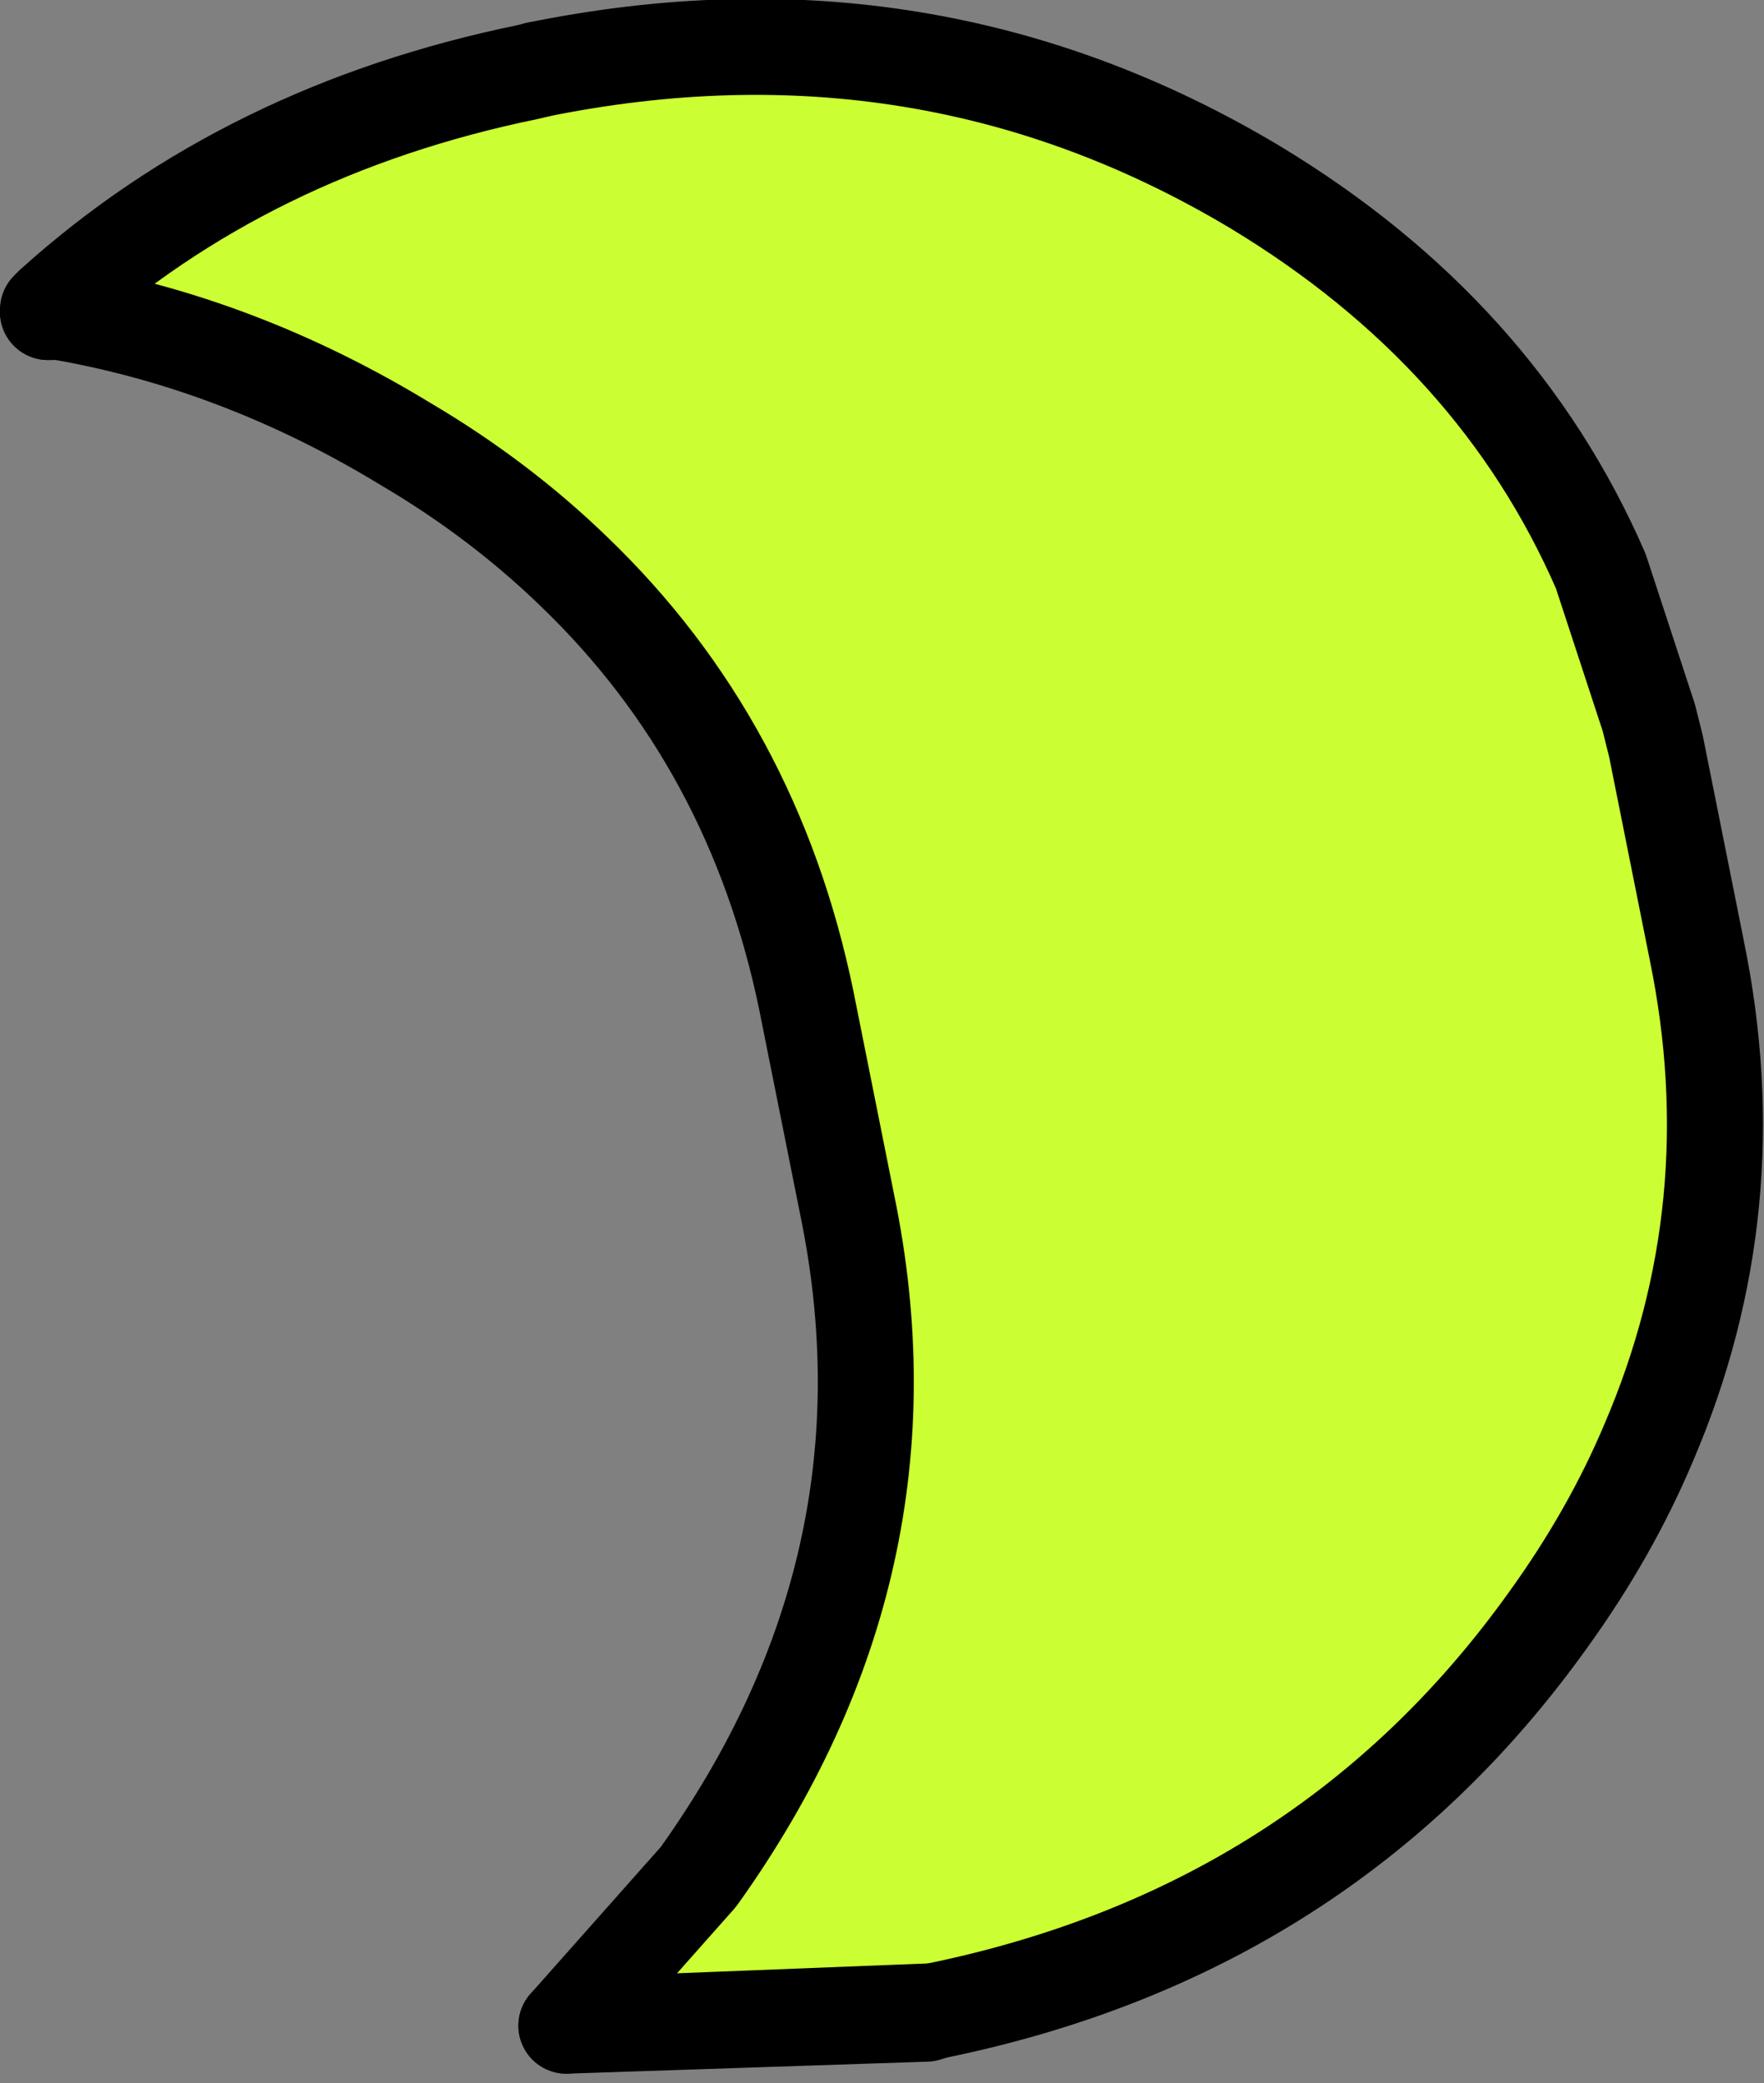 <?xml version="1.0" encoding="UTF-8" standalone="no"?>
<svg xmlns:xlink="http://www.w3.org/1999/xlink" height="43.4px" width="36.75px" xmlns="http://www.w3.org/2000/svg">
  <rect width="100%" height="100%" fill="#808080" stroke="none"/>
  <g transform="matrix(1.0, 0.0, 0.0, 1.0, 1.0, 1.0)">
    <path d="M0.1 5.35 L0.25 5.5 0.05 5.5 0.0 5.5 0.0 5.45 0.1 5.35" fill="#ffffff" fill-rule="evenodd" stroke="none"/>
    <path d="M10.2 0.45 Q18.3 -1.2 25.15 2.9 30.2 5.95 32.35 10.9 L33.35 13.95 33.5 14.55 34.35 18.8 Q35.45 24.15 33.35 29.05 32.55 30.95 31.25 32.75 26.6 39.25 18.45 40.9 L18.3 40.95 10.8 41.2 13.55 38.1 Q18.2 31.6 16.65 24.1 L15.8 19.85 Q14.7 14.5 10.95 10.9 9.4 9.4 7.45 8.25 4.0 6.15 0.25 5.5 L0.1 5.35 Q4.15 1.7 10.0 0.5 L10.2 0.45" fill="#ccff33" fill-rule="evenodd" stroke="none"/>
    <path d="M18.45 40.9 Q26.6 39.25 31.25 32.75 32.55 30.95 33.35 29.05 35.45 24.15 34.35 18.8 L33.5 14.55 33.35 13.95 32.35 10.9 Q30.2 5.95 25.15 2.9 18.3 -1.2 10.2 0.45 M0.25 5.5 Q4.0 6.15 7.45 8.25 9.4 9.4 10.95 10.9 14.7 14.5 15.8 19.85 L16.65 24.1 Q18.2 31.6 13.55 38.1 L10.8 41.2 M0.0 5.5 L0.05 5.5 0.25 5.5" fill="none" stroke="#000000" stroke-linecap="round" stroke-linejoin="round" stroke-width="2.0"/>
    <path d="M10.2 0.45 L10.0 0.5 Q4.15 1.7 0.1 5.35 L0.0 5.45 0.0 5.5 M10.8 41.2 L18.3 40.95 18.45 40.9 Z" fill="none" stroke="#000000" stroke-linecap="round" stroke-linejoin="round" stroke-width="2.0"/>
  </g>
</svg>
